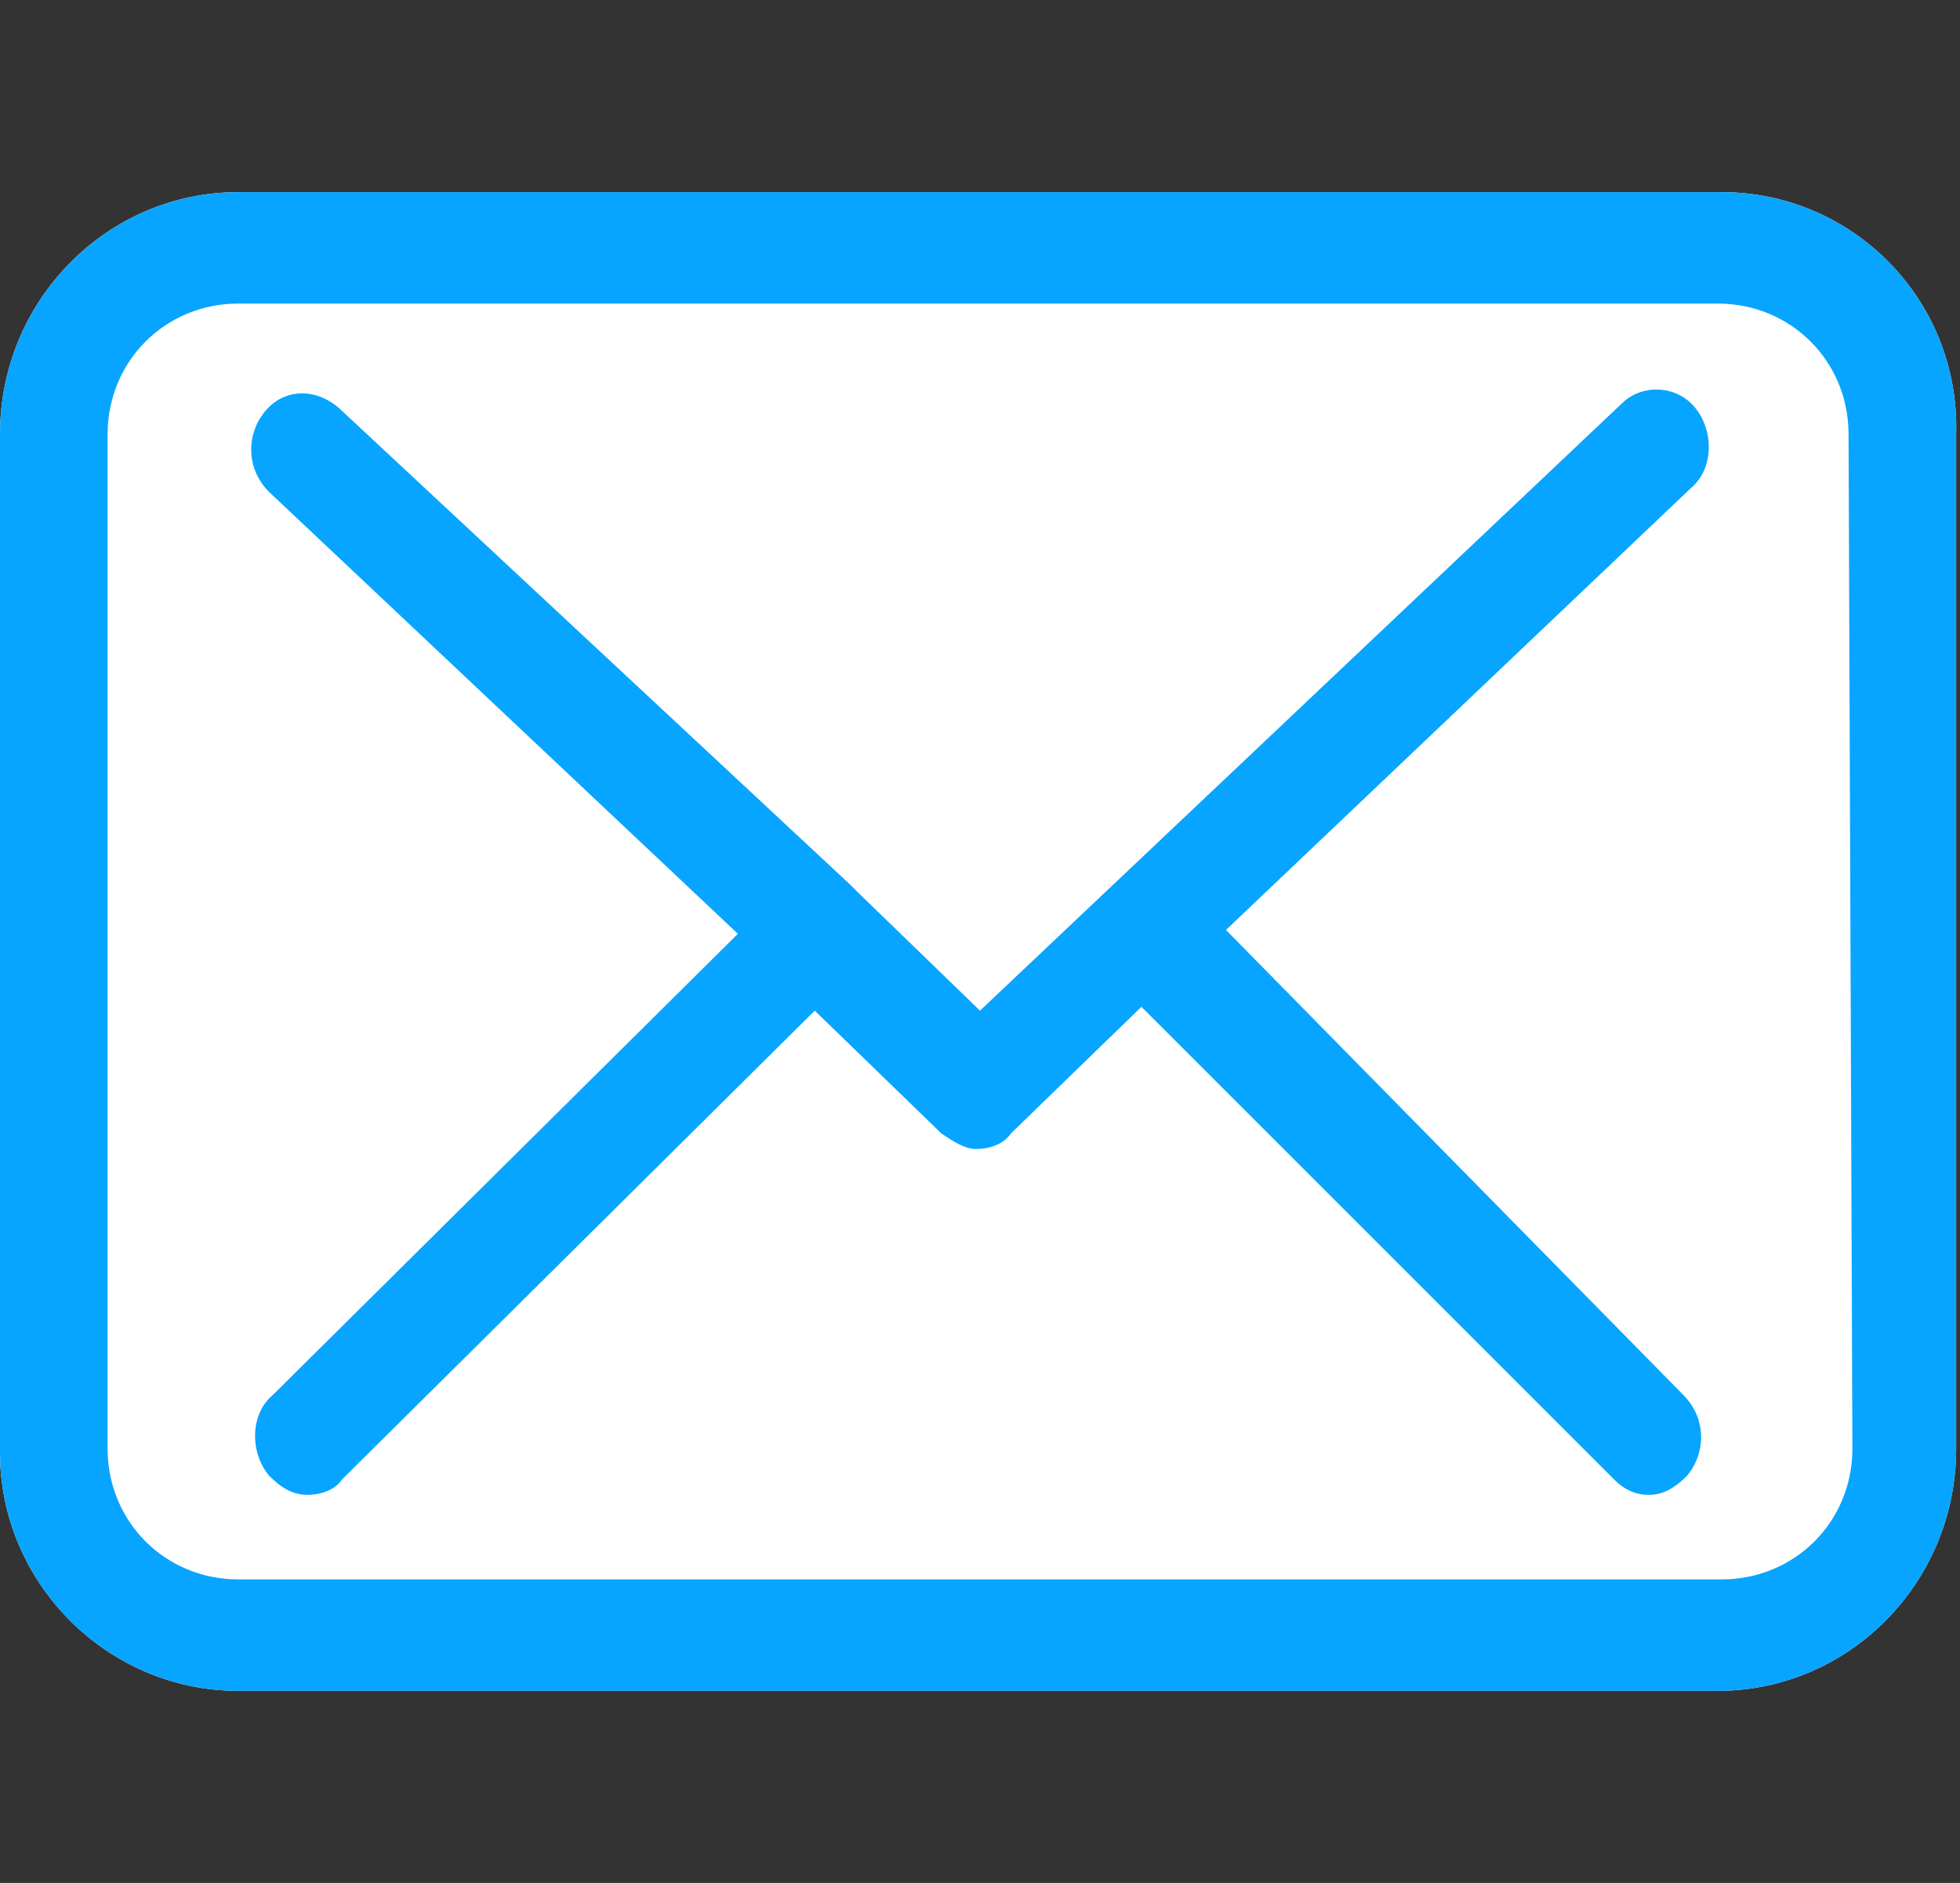 <?xml version="1.0" encoding="UTF-8"?>
<!-- Generator: Adobe Illustrator 27.1.1, SVG Export Plug-In . SVG Version: 6.00 Build 0)  -->
<svg xmlns="http://www.w3.org/2000/svg" xmlns:xlink="http://www.w3.org/1999/xlink" version="1.1" id="Layer_1" x="0px" y="0px" width="51px" height="49px" viewBox="0 0 51 49" style="enable-background:new 0 0 51 49;" xml:space="preserve">
<rect x="0" y="0" width="51" height="49" fill="#333333" stroke="none"/>
<style type="text/css">
	.st0{fill:#FFFFFF;}
	.st1{fill:#07A5FF;}
</style>
<g id="Design">
	<g id="_x30_3-Envidom-kontakt">
		<g id="icon-mail">
			<path id="Path" class="st0" d="M44.8,5H6.2C2.8,5,0,7.8,0,11.3v26.5C0,41.2,2.8,44,6.2,44h38.5c3.4,0,6.2-2.8,6.2-6.3V11.3     C51,7.8,48.2,5,44.8,5z"></path>
			<path id="Shape" class="st1" d="M44.8,5H6.2C2.8,5,0,7.8,0,11.3v26.5C0,41.2,2.8,44,6.2,44h38.5c3.4,0,6.2-2.8,6.2-6.3V11.3     C51,7.8,48.2,5,44.8,5z M48.2,37.7c0,1.9-1.5,3.4-3.4,3.4H6.2c-1.9,0-3.4-1.5-3.4-3.4V11.3c0-1.9,1.5-3.4,3.4-3.4h38.5     c1.9,0,3.4,1.5,3.4,3.4L48.2,37.7L48.2,37.7z"></path>
			<path id="Shape_2" class="st1" d="M31.9,24.2L44,12.7c0.6-0.5,0.6-1.5,0.1-2.1c-0.5-0.6-1.4-0.6-1.9-0.1L25.5,26.3l-3.2-3.1     c0,0,0,0,0,0c-0.1-0.1-0.1-0.1-0.2-0.2L8.8,10.6c-0.6-0.5-1.4-0.5-1.9,0.1c-0.5,0.6-0.5,1.5,0.1,2.1l12.2,11.5l-12.1,12     c-0.6,0.5-0.6,1.5-0.1,2.1c0.3,0.3,0.6,0.5,1,0.5c0.3,0,0.7-0.1,0.9-0.4l12.3-12.2l3.3,3.2c0.3,0.2,0.6,0.4,0.9,0.4     c0.3,0,0.7-0.1,0.9-0.4l3.4-3.3l12.3,12.3c0.3,0.3,0.6,0.4,0.9,0.4c0.4,0,0.7-0.2,1-0.5c0.5-0.6,0.5-1.5-0.1-2.1L31.9,24.2z"></path>
		</g>
	</g>
</g>
</svg>
